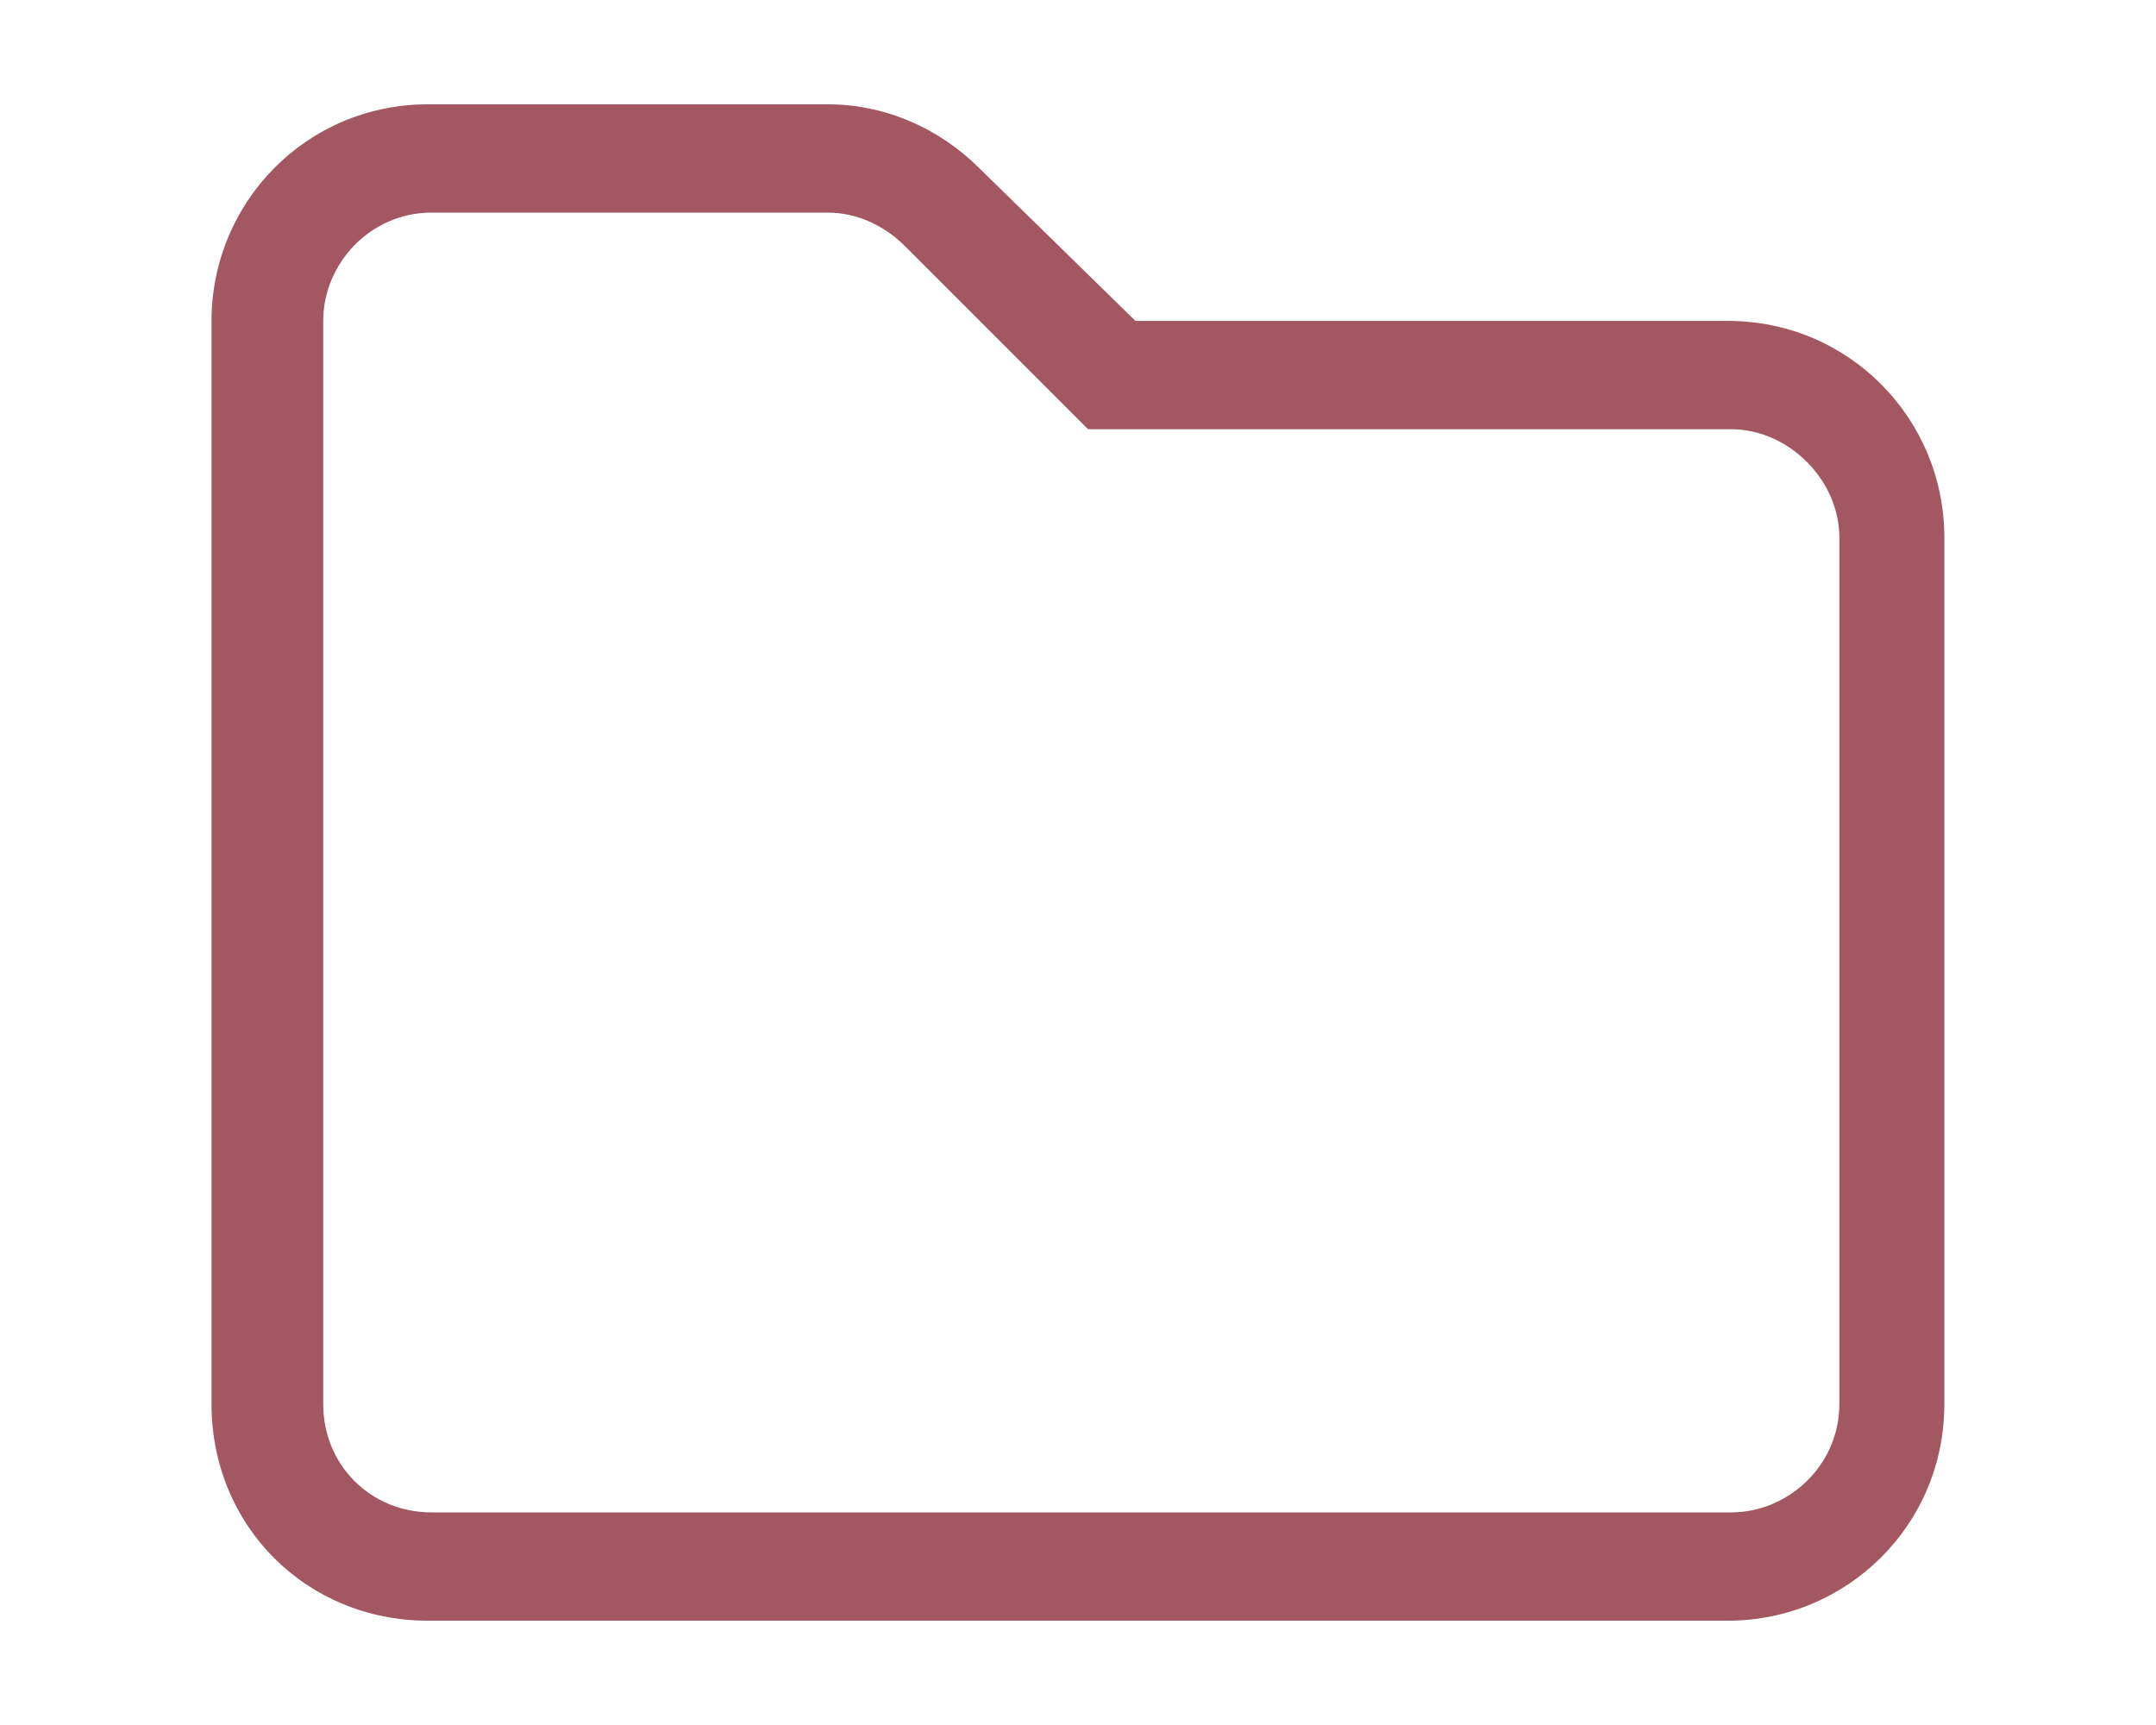 <svg xmlns="http://www.w3.org/2000/svg" width="35" height="28" viewBox="0 0 35 28" fill="none"><path d="M28.047 5.209C30.025 5.209 31.564 6.803 31.564 8.726V22.791C31.564 24.768 29.97 26.307 28.047 26.307H6.95C4.972 26.307 3.434 24.768 3.434 22.791V5.209C3.434 3.286 4.972 1.693 6.95 1.693H13.433C14.367 1.693 15.246 2.078 15.905 2.737L18.433 5.209H28.047ZM29.86 22.791V8.726C29.86 7.792 29.036 6.967 28.102 6.967H17.663L14.697 4.001C14.367 3.671 13.927 3.451 13.433 3.451H7.005C6.016 3.451 5.247 4.275 5.247 5.209V22.791C5.247 23.78 6.016 24.549 7.005 24.549H28.102C29.036 24.549 29.86 23.78 29.86 22.791Z" fill="#A35760"></path></svg>